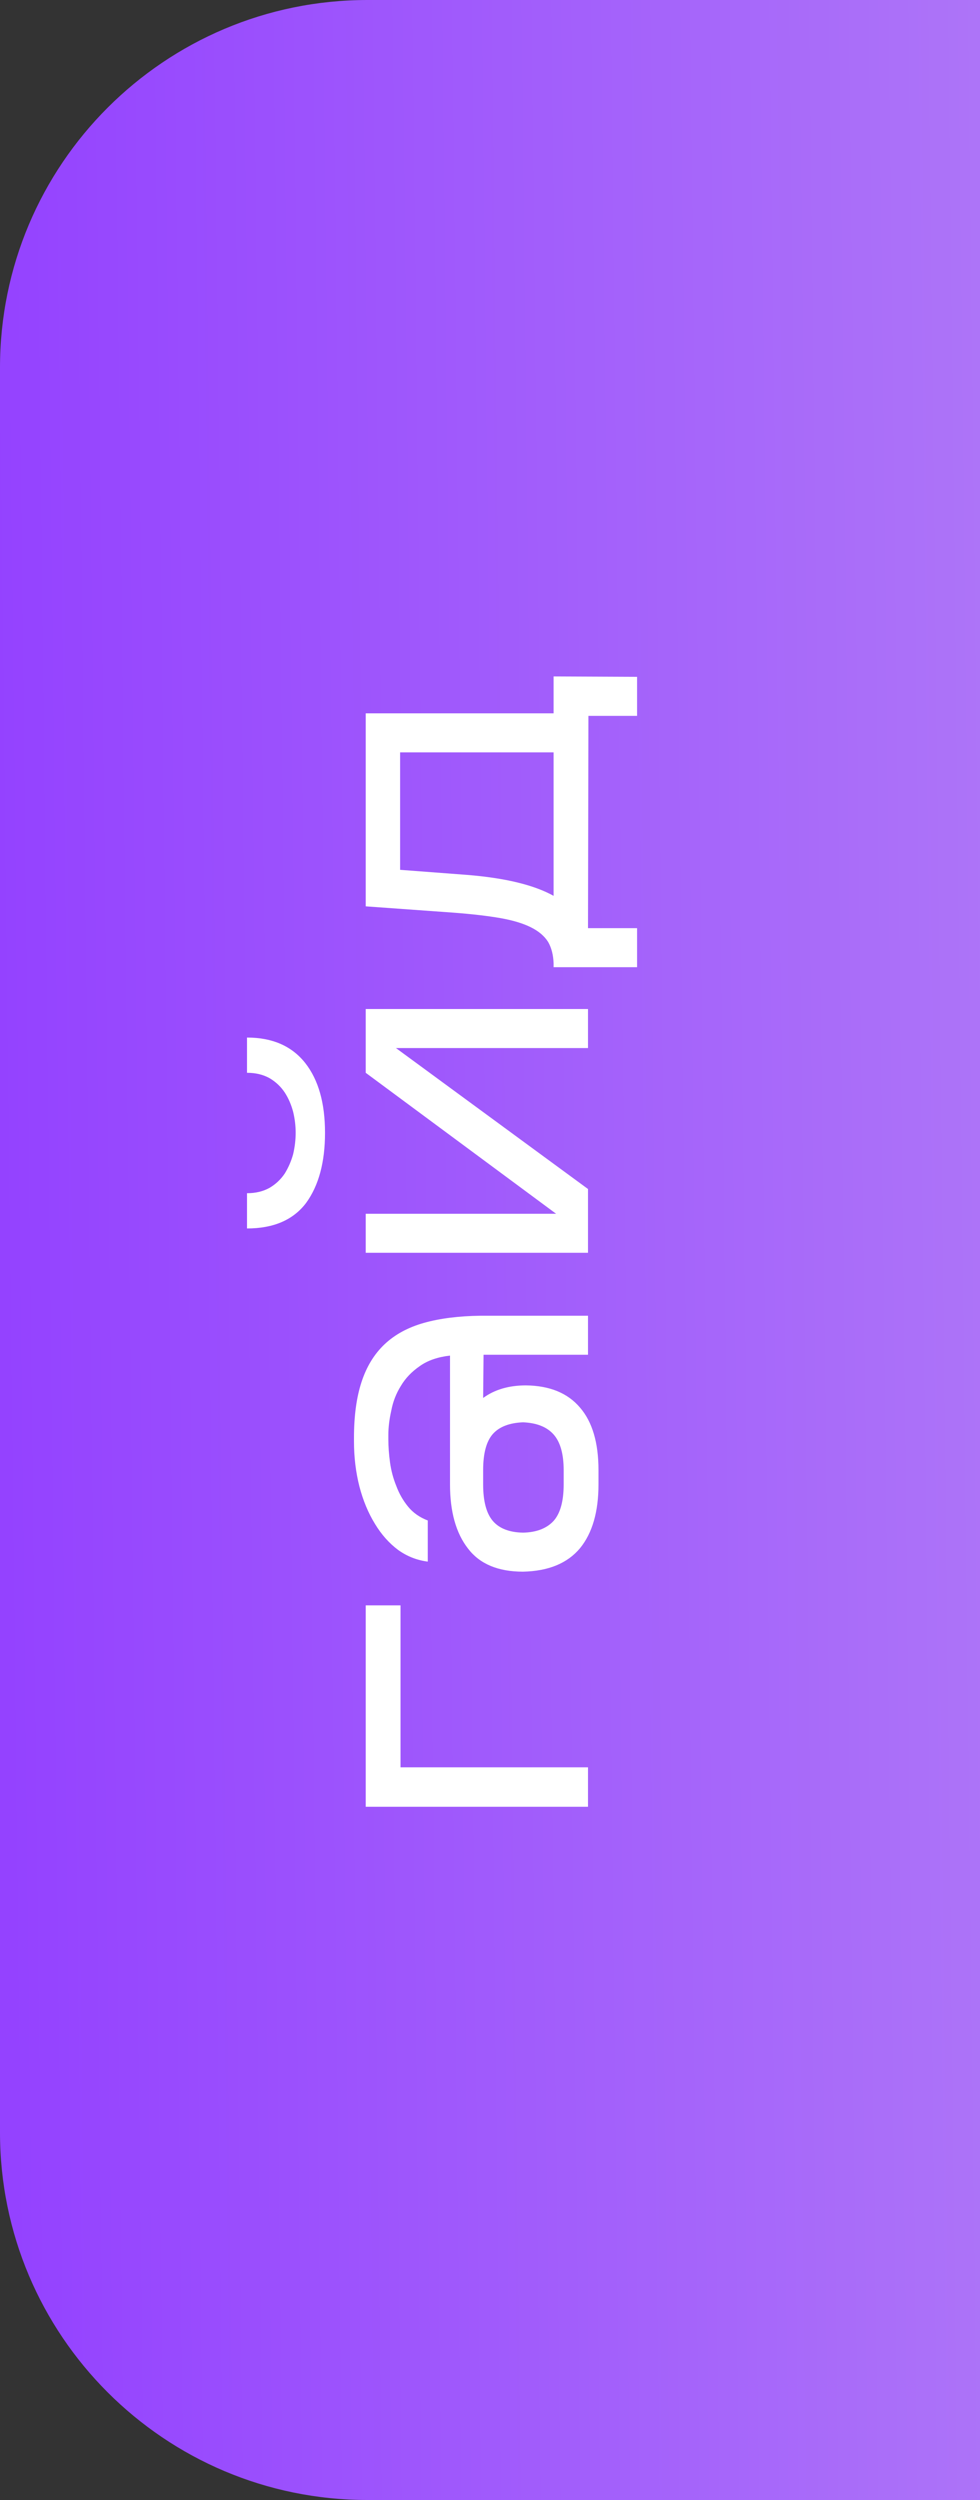 <?xml version="1.0" encoding="UTF-8"?> <svg xmlns="http://www.w3.org/2000/svg" width="40" height="102" viewBox="0 0 40 102" fill="none"><rect x="0" y="0" width="40" height="102" fill="#333333" stroke="none"/><path d="M0 15C0 6.716 6.716 0 15 0H40V102H15C6.716 102 0 95.284 0 87V15Z" fill="url(#paint0_linear_0_268)"></path><path d="M16.348 72.107H24V73.716H14.927V65.499H16.348L16.348 72.107ZM21.466 56.524C22.436 56.535 23.173 56.837 23.675 57.431C24.177 58.013 24.428 58.863 24.428 59.982V60.564C24.428 61.682 24.177 62.55 23.675 63.166C23.161 63.782 22.385 64.102 21.347 64.124C20.331 64.124 19.583 63.811 19.104 63.183C18.613 62.555 18.368 61.682 18.368 60.564V55.308C17.866 55.365 17.455 55.508 17.135 55.736C16.804 55.964 16.547 56.233 16.365 56.541C16.171 56.849 16.04 57.185 15.971 57.551C15.891 57.904 15.851 58.236 15.851 58.544V58.715C15.851 59.023 15.874 59.343 15.92 59.673C15.966 60.005 16.051 60.324 16.177 60.632C16.291 60.94 16.451 61.22 16.656 61.471C16.861 61.722 17.13 61.91 17.46 62.036V63.714C17.015 63.657 16.61 63.497 16.245 63.234C15.88 62.96 15.566 62.607 15.304 62.173C15.03 61.728 14.819 61.22 14.67 60.649C14.522 60.067 14.448 59.451 14.448 58.8V58.663C14.448 57.773 14.55 57.014 14.756 56.387C14.961 55.759 15.275 55.245 15.697 54.846C16.12 54.447 16.656 54.156 17.306 53.973C17.957 53.79 18.727 53.693 19.617 53.682H24V55.274H19.737L19.72 57.037C20.188 56.695 20.77 56.524 21.466 56.524ZM21.347 62.532C21.894 62.521 22.311 62.361 22.596 62.053C22.87 61.745 23.007 61.248 23.007 60.564V59.982C23.007 59.32 22.87 58.835 22.596 58.526C22.322 58.218 21.906 58.053 21.347 58.03C20.787 58.053 20.377 58.213 20.114 58.509C19.852 58.806 19.72 59.297 19.72 59.982V60.564C19.72 61.248 19.852 61.745 20.114 62.053C20.377 62.361 20.787 62.521 21.347 62.532ZM10.082 42.332C11.121 42.332 11.914 42.68 12.462 43.376C12.998 44.061 13.266 45.008 13.266 46.218C13.266 47.416 13.01 48.369 12.496 49.077C11.971 49.773 11.166 50.121 10.082 50.121V48.683C10.436 48.683 10.744 48.609 11.007 48.461C11.258 48.312 11.463 48.118 11.623 47.879C11.771 47.639 11.886 47.376 11.965 47.091C12.034 46.794 12.068 46.503 12.068 46.218C12.068 45.933 12.034 45.647 11.965 45.362C11.886 45.065 11.771 44.803 11.623 44.575C11.463 44.335 11.258 44.141 11.007 43.992C10.744 43.844 10.436 43.77 10.082 43.77V42.332ZM16.16 42.76L24 48.512V51.114H14.927V49.522H22.699L14.927 43.77V41.168H24V42.76H16.16ZM24 37.869H26.003V39.461H22.596V39.307C22.585 38.965 22.511 38.674 22.374 38.434C22.225 38.194 21.991 37.995 21.672 37.835C21.352 37.675 20.936 37.549 20.422 37.458C19.897 37.367 19.258 37.293 18.505 37.236L14.927 36.979V29.104H22.596V27.598L26.003 27.615V29.207H24.017L24 37.869ZM19.053 35.695C20.616 35.82 21.797 36.106 22.596 36.551V30.696H16.331V35.489L19.053 35.695Z" fill="white"></path><defs><linearGradient id="paint0_linear_0_268" x1="1.02981e-08" y1="51" x2="46.988" y2="50.451" gradientUnits="userSpaceOnUse"><stop stop-color="#9442FF"></stop><stop offset="1" stop-color="#B17CF7"></stop></linearGradient></defs></svg> 
